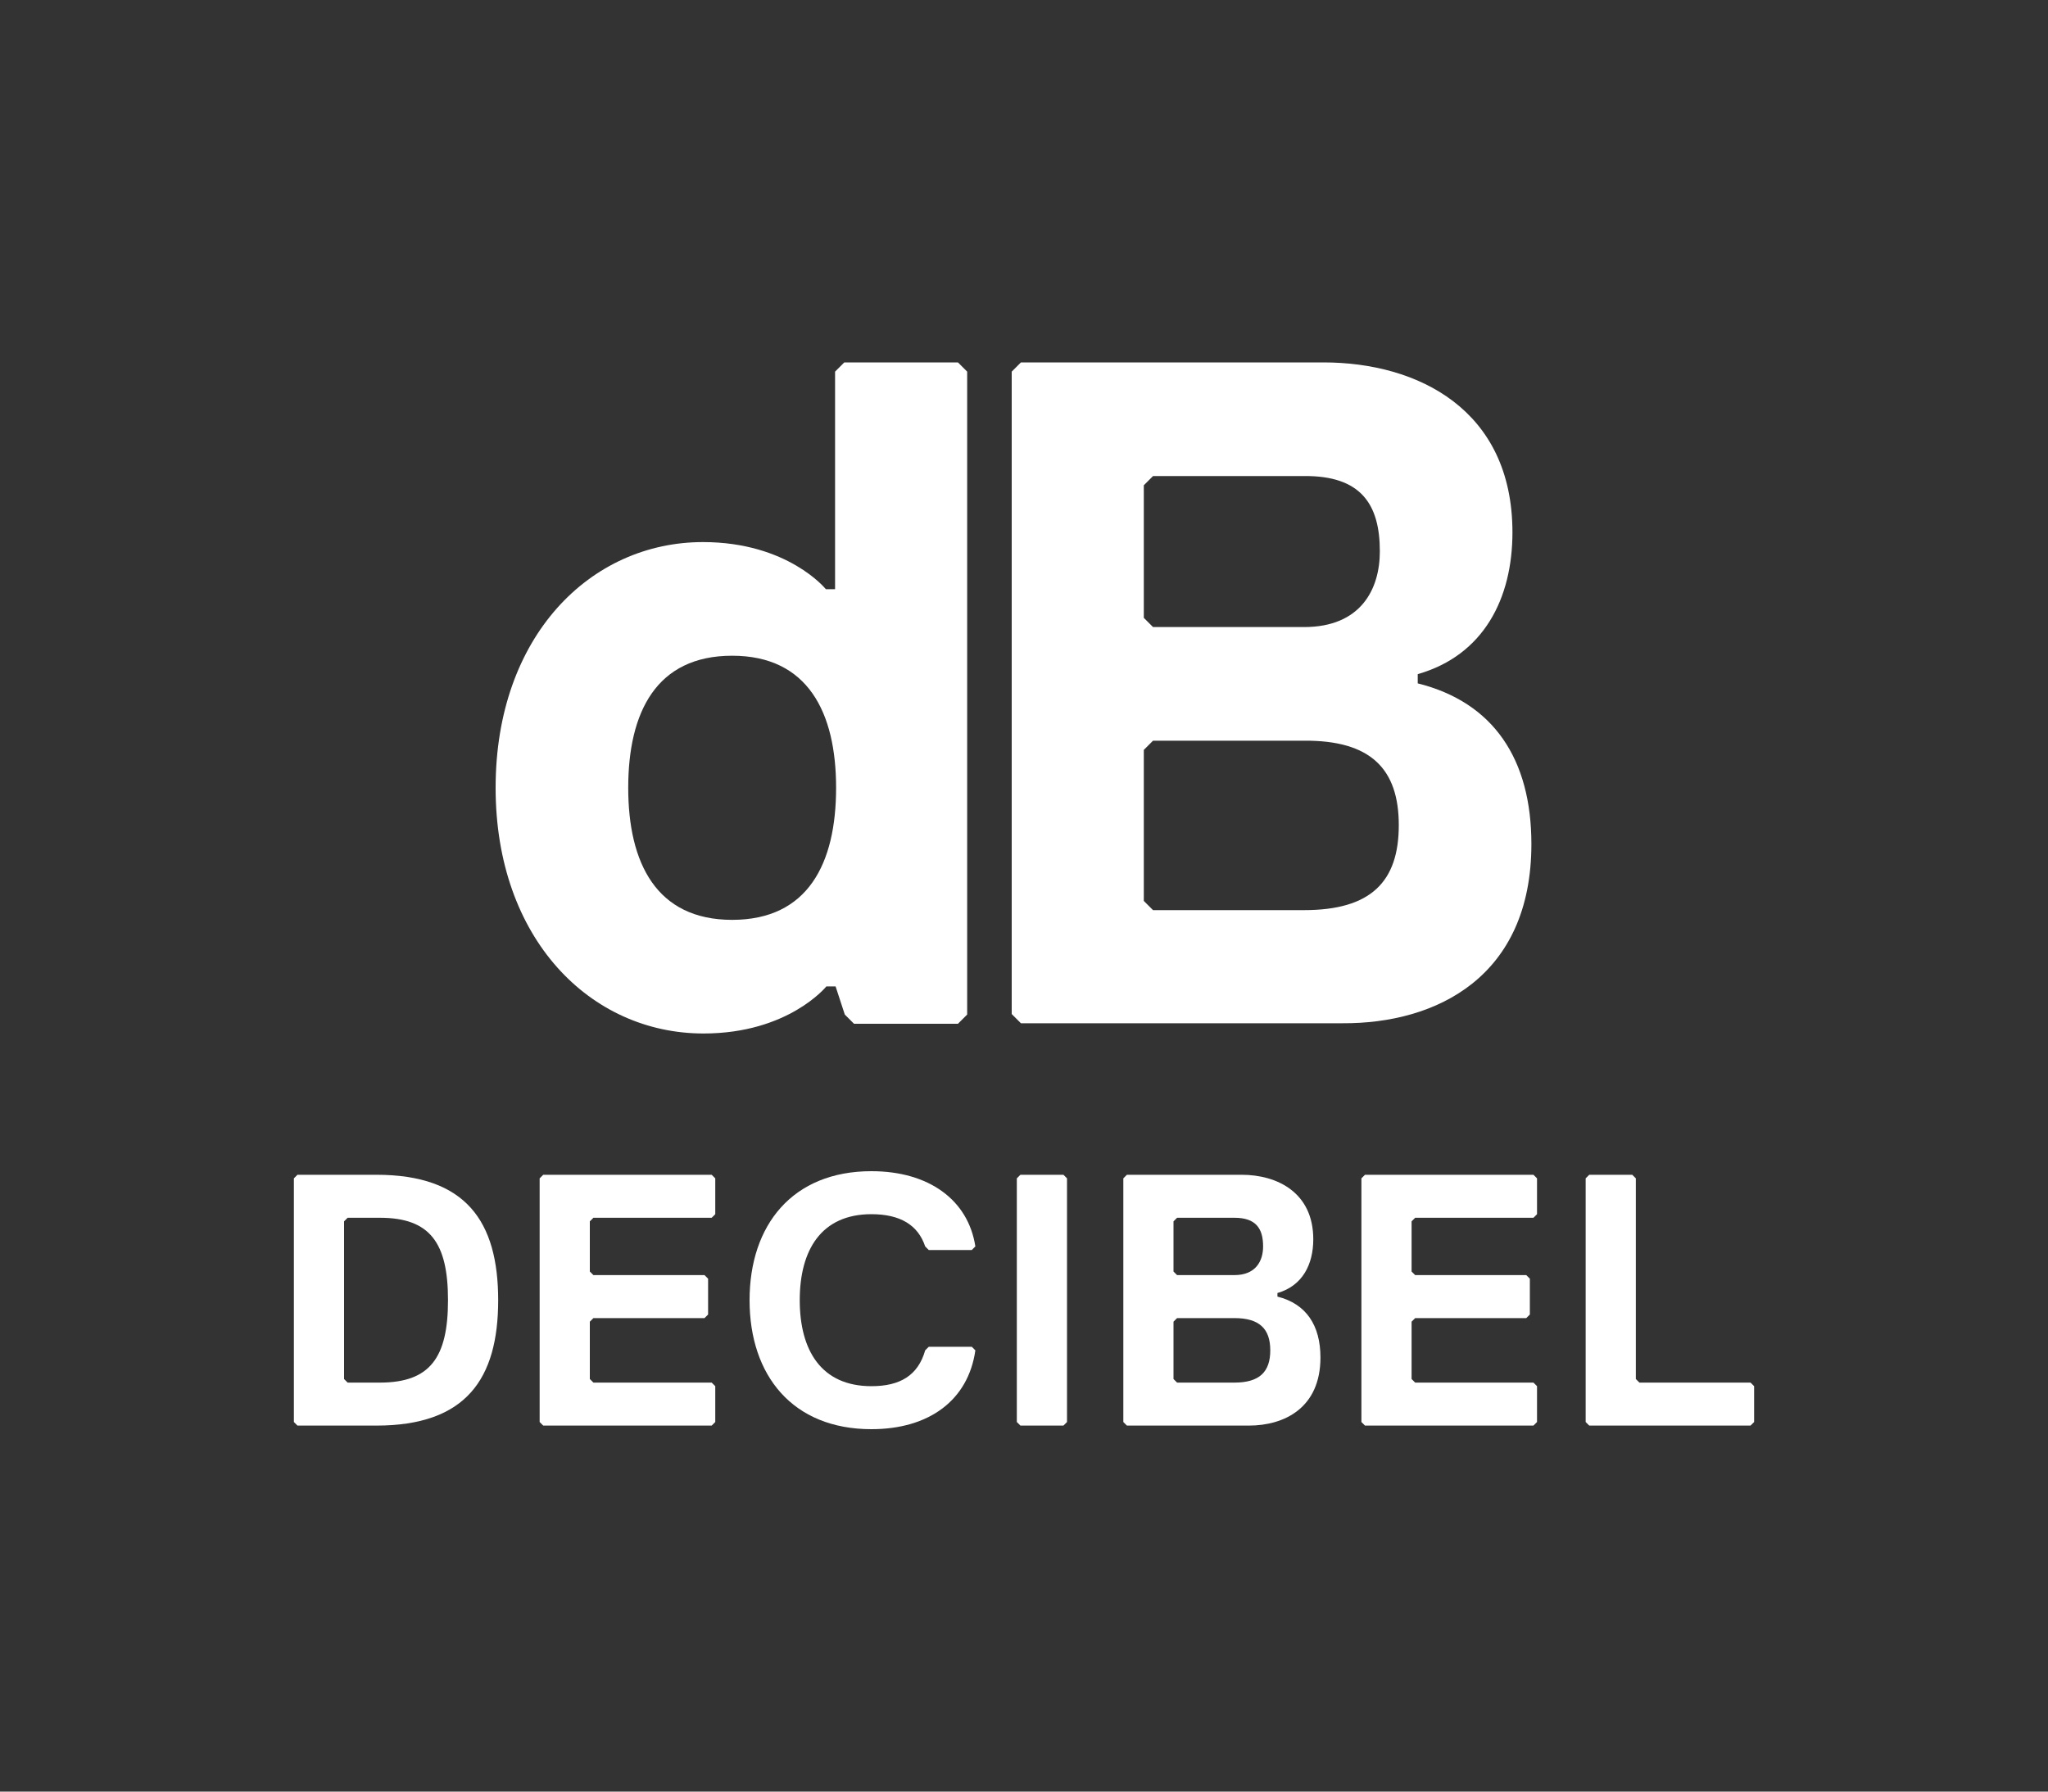 <svg xmlns="http://www.w3.org/2000/svg" xmlns:xlink="http://www.w3.org/1999/xlink" id="decibel" x="0px" y="0px" viewBox="0 0 400 350" style="enable-background:new 0 0 400 350;" xml:space="preserve">
<rect x="0" y="0" width="400" height="350" fill="#333333" stroke="none"/>
<style type="text/css">
	.st0{fill:#FFFFFF;fill-opacity:0;}
	.st1{fill:#FFFFFF;}
</style>
<rect class="st0" width="400" height="350"></rect>
<g>
	<path class="st1" d="M273.2,161.2c0,11.1-5.5,16.6-18.5,16.6h-29.5l-1.8-1.8v-29.5l1.8-1.8h29.5   C267.7,144.6,273.2,150.2,273.2,161.2 M269.5,107.7c0,7.4-3.7,14.8-14.8,14.8h-29.5l-1.8-1.8V94.8l1.8-1.8h29.5   C265.8,92.9,269.5,98.5,269.5,107.7 M299.1,164.9c0-16.6-7.4-27.7-22.2-31.4v-1.8c12.9-3.7,18.5-14.8,18.5-27.7   c0-24-18.5-33.2-36.9-33.2h-59.1l-1.8,1.8v125.5l1.8,1.8h62.8C280.6,200,299.1,190.8,299.1,164.9"></path>
	<path class="st1" d="M122.7,153.9c0-14.8,5.5-25.8,20.3-25.8c14.8,0,20.3,11.1,20.3,25.8c0,14.8-5.5,25.8-20.3,25.8   C128.2,179.7,122.7,168.6,122.7,153.9 M96.8,153.9c0,29.5,18.5,48,40.6,48c16.6,0,24-9.2,24-9.2h1.8l1.8,5.5l1.8,1.8h20.3l1.8-1.8   V72.6l-1.8-1.8h-22.2l-1.8,1.8v42.5h-1.8c0,0-7.4-9.2-24-9.2C115.3,105.9,96.8,124.3,96.8,153.9"></path>
	<g>
		<path class="st1" d="M73.5,278.5H58.1l-0.7-0.7v-47.6l0.7-0.7h15.4c17.5,0,23.8,9.1,23.8,24.5C97.3,269.4,91,278.5,73.5,278.5z     M74.2,237.9h-6.3l-0.7,0.7v30.8l0.7,0.7h6.3c9.8,0,13.3-4.9,13.3-16.1C87.5,242.8,84,237.9,74.2,237.9z"></path>
		<path class="st1" d="M139,278.5h-32.9l-0.7-0.7v-47.6l0.7-0.7H139l0.7,0.7v7l-0.7,0.7h-23.1l-0.7,0.7v9.8l0.7,0.7h21.7l0.7,0.7v7    l-0.7,0.7h-21.7l-0.7,0.7v11.2l0.7,0.7H139l0.7,0.7v7L139,278.5z"></path>
		<path class="st1" d="M180.7,263.8l0.7-0.7h8.4l0.7,0.7c-1.4,9.8-9.1,15.4-20.3,15.4c-15.4,0-23.8-10.5-23.8-25.2    c0-14.7,8.4-25.2,23.8-25.2c11.2,0,18.9,5.6,20.3,14.7l-0.7,0.7h-8.4l-0.7-0.7c-1.4-4.2-4.9-6.3-10.5-6.3c-9.8,0-14,7-14,16.8    s4.2,16.8,14,16.8C175.8,270.8,179.3,268.7,180.7,263.8z"></path>
		<path class="st1" d="M207.7,278.5h-8.4l-0.7-0.7v-47.6l0.7-0.7h8.4l0.7,0.7v47.6L207.7,278.5z"></path>
		<path class="st1" d="M243.9,278.5h-23.8l-0.7-0.7v-47.6l0.7-0.7h22.4c7,0,14,3.5,14,12.6c0,4.9-2.1,9.1-7,10.5v0.7    c5.6,1.4,8.4,5.6,8.4,11.9C257.9,275,250.9,278.5,243.9,278.5z M241.1,237.9h-11.2l-0.7,0.7v9.8l0.7,0.7h11.2    c4.2,0,5.6-2.8,5.6-5.6C246.7,240,245.3,237.9,241.1,237.9z M241.1,257.5h-11.2l-0.7,0.7v11.2l0.7,0.7h11.2c4.9,0,7-2.1,7-6.3    C248.1,259.6,246,257.5,241.1,257.5z"></path>
		<path class="st1" d="M299.5,278.5h-32.9l-0.7-0.7v-47.6l0.7-0.7h32.9l0.7,0.7v7l-0.7,0.7h-23.1l-0.7,0.7v9.8l0.7,0.7h21.7l0.7,0.7    v7l-0.7,0.7h-21.7l-0.7,0.7v11.2l0.7,0.7h23.1l0.7,0.7v7L299.5,278.5z"></path>
		<path class="st1" d="M341.9,278.5h-31.5l-0.7-0.7v-47.6l0.7-0.7h8.4l0.7,0.7v39.2l0.7,0.7h21.7l0.7,0.7v7L341.9,278.5z"></path>
	</g>
</g>
</svg>